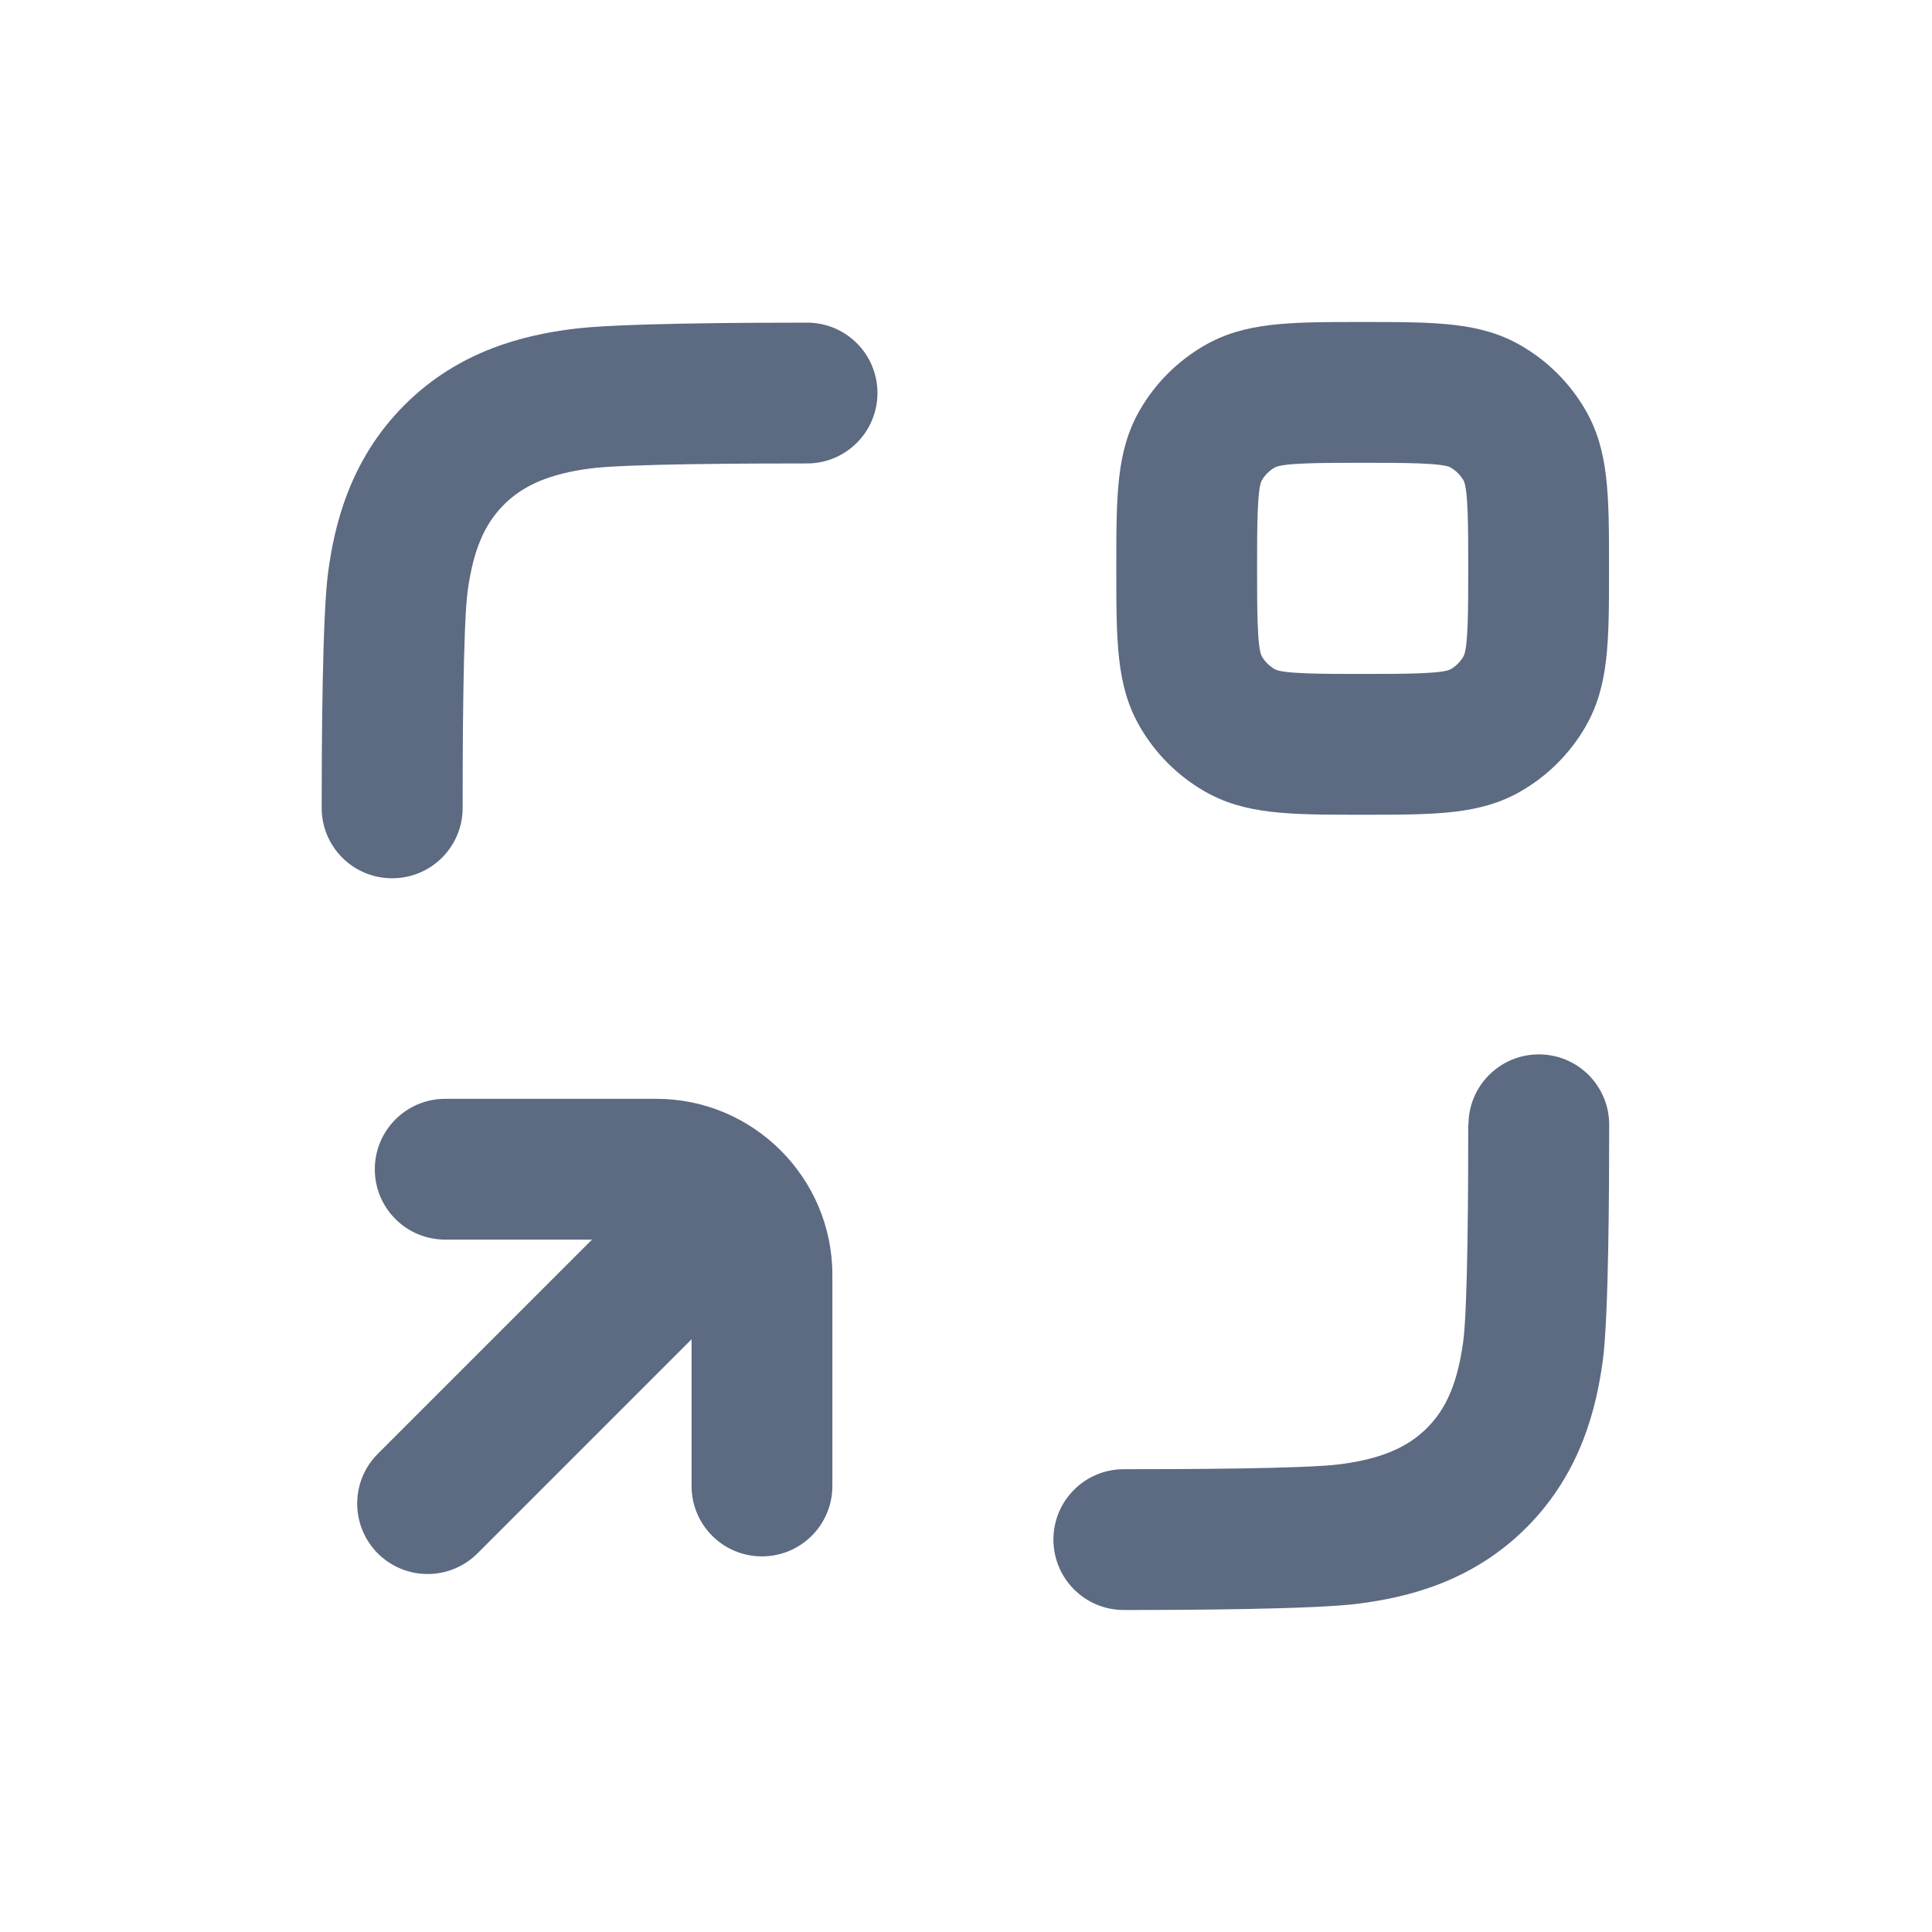 <svg width="24" height="24" viewBox="0 0 24 24" fill="none" xmlns="http://www.w3.org/2000/svg">
<g opacity="0.7">
<path d="M4.873 10.91C5.356 10.91 5.747 10.519 5.747 10.036C5.747 9.338 5.751 7.772 5.81 7.337C5.88 6.837 6.014 6.515 6.261 6.268C6.503 6.026 6.831 5.886 7.328 5.82C7.763 5.761 9.329 5.757 10.026 5.757C10.509 5.757 10.9 5.365 10.9 4.882C10.9 4.399 10.509 4.008 10.026 4.008C9.263 4.008 7.636 4.014 7.094 4.089C6.534 4.163 5.712 4.342 5.021 5.035C4.335 5.724 4.153 6.544 4.077 7.101C4.003 7.643 3.996 9.273 3.996 10.036C3.996 10.519 4.387 10.91 4.87 10.91H4.873Z" fill="#172B4D"/>
<path d="M18.239 13.972C18.239 14.669 18.235 16.236 18.176 16.671C18.106 17.171 17.973 17.492 17.726 17.74C17.483 17.982 17.155 18.122 16.659 18.188C16.224 18.247 14.658 18.251 13.96 18.251C13.477 18.251 13.086 18.642 13.086 19.125C13.086 19.609 13.477 20 13.96 20C14.723 20 16.351 19.993 16.893 19.919C17.452 19.845 18.274 19.666 18.965 18.973C19.651 18.284 19.833 17.464 19.91 16.907C19.984 16.365 19.99 14.735 19.99 13.972C19.99 13.489 19.599 13.098 19.116 13.098C18.633 13.098 18.242 13.489 18.242 13.972H18.239Z" fill="#172B4D"/>
<path d="M9.465 19.334C9.948 19.334 10.34 18.943 10.34 18.46V15.836C10.34 14.632 9.358 13.65 8.154 13.65H5.531C5.047 13.65 4.656 14.042 4.656 14.525C4.656 15.008 5.047 15.399 5.531 15.399H7.354L4.693 18.06C4.352 18.401 4.352 18.954 4.693 19.297C4.864 19.467 5.087 19.553 5.312 19.553C5.537 19.553 5.76 19.467 5.931 19.297L8.591 16.637V18.46C8.591 18.943 8.982 19.334 9.465 19.334Z" fill="#172B4D"/>
<path d="M19.695 5.093C19.503 4.761 19.227 4.485 18.895 4.293C18.388 4 17.839 4 16.928 4C16.016 4 15.467 4 14.96 4.293C14.628 4.485 14.352 4.761 14.16 5.093C13.867 5.6 13.867 6.149 13.867 7.06C13.867 7.972 13.867 8.521 14.16 9.028C14.352 9.36 14.628 9.636 14.96 9.828C15.467 10.121 16.016 10.121 16.928 10.121C17.839 10.121 18.388 10.121 18.895 9.828C19.227 9.636 19.503 9.36 19.695 9.028C19.988 8.521 19.988 7.972 19.988 7.06C19.988 6.149 19.988 5.6 19.695 5.093ZM18.18 8.153C18.143 8.219 18.086 8.276 18.021 8.313C17.92 8.372 17.415 8.372 16.928 8.372C16.44 8.372 15.935 8.372 15.835 8.313C15.769 8.274 15.712 8.219 15.675 8.153C15.616 8.053 15.616 7.548 15.616 7.06C15.616 6.573 15.616 6.068 15.675 5.967C15.712 5.902 15.769 5.845 15.835 5.808C15.935 5.749 16.44 5.749 16.928 5.749C17.415 5.749 17.92 5.749 18.021 5.808C18.086 5.847 18.143 5.902 18.18 5.967C18.239 6.068 18.239 6.573 18.239 7.06C18.239 7.548 18.239 8.053 18.18 8.153Z" fill="#172B4D"/>
</g>
</svg>
